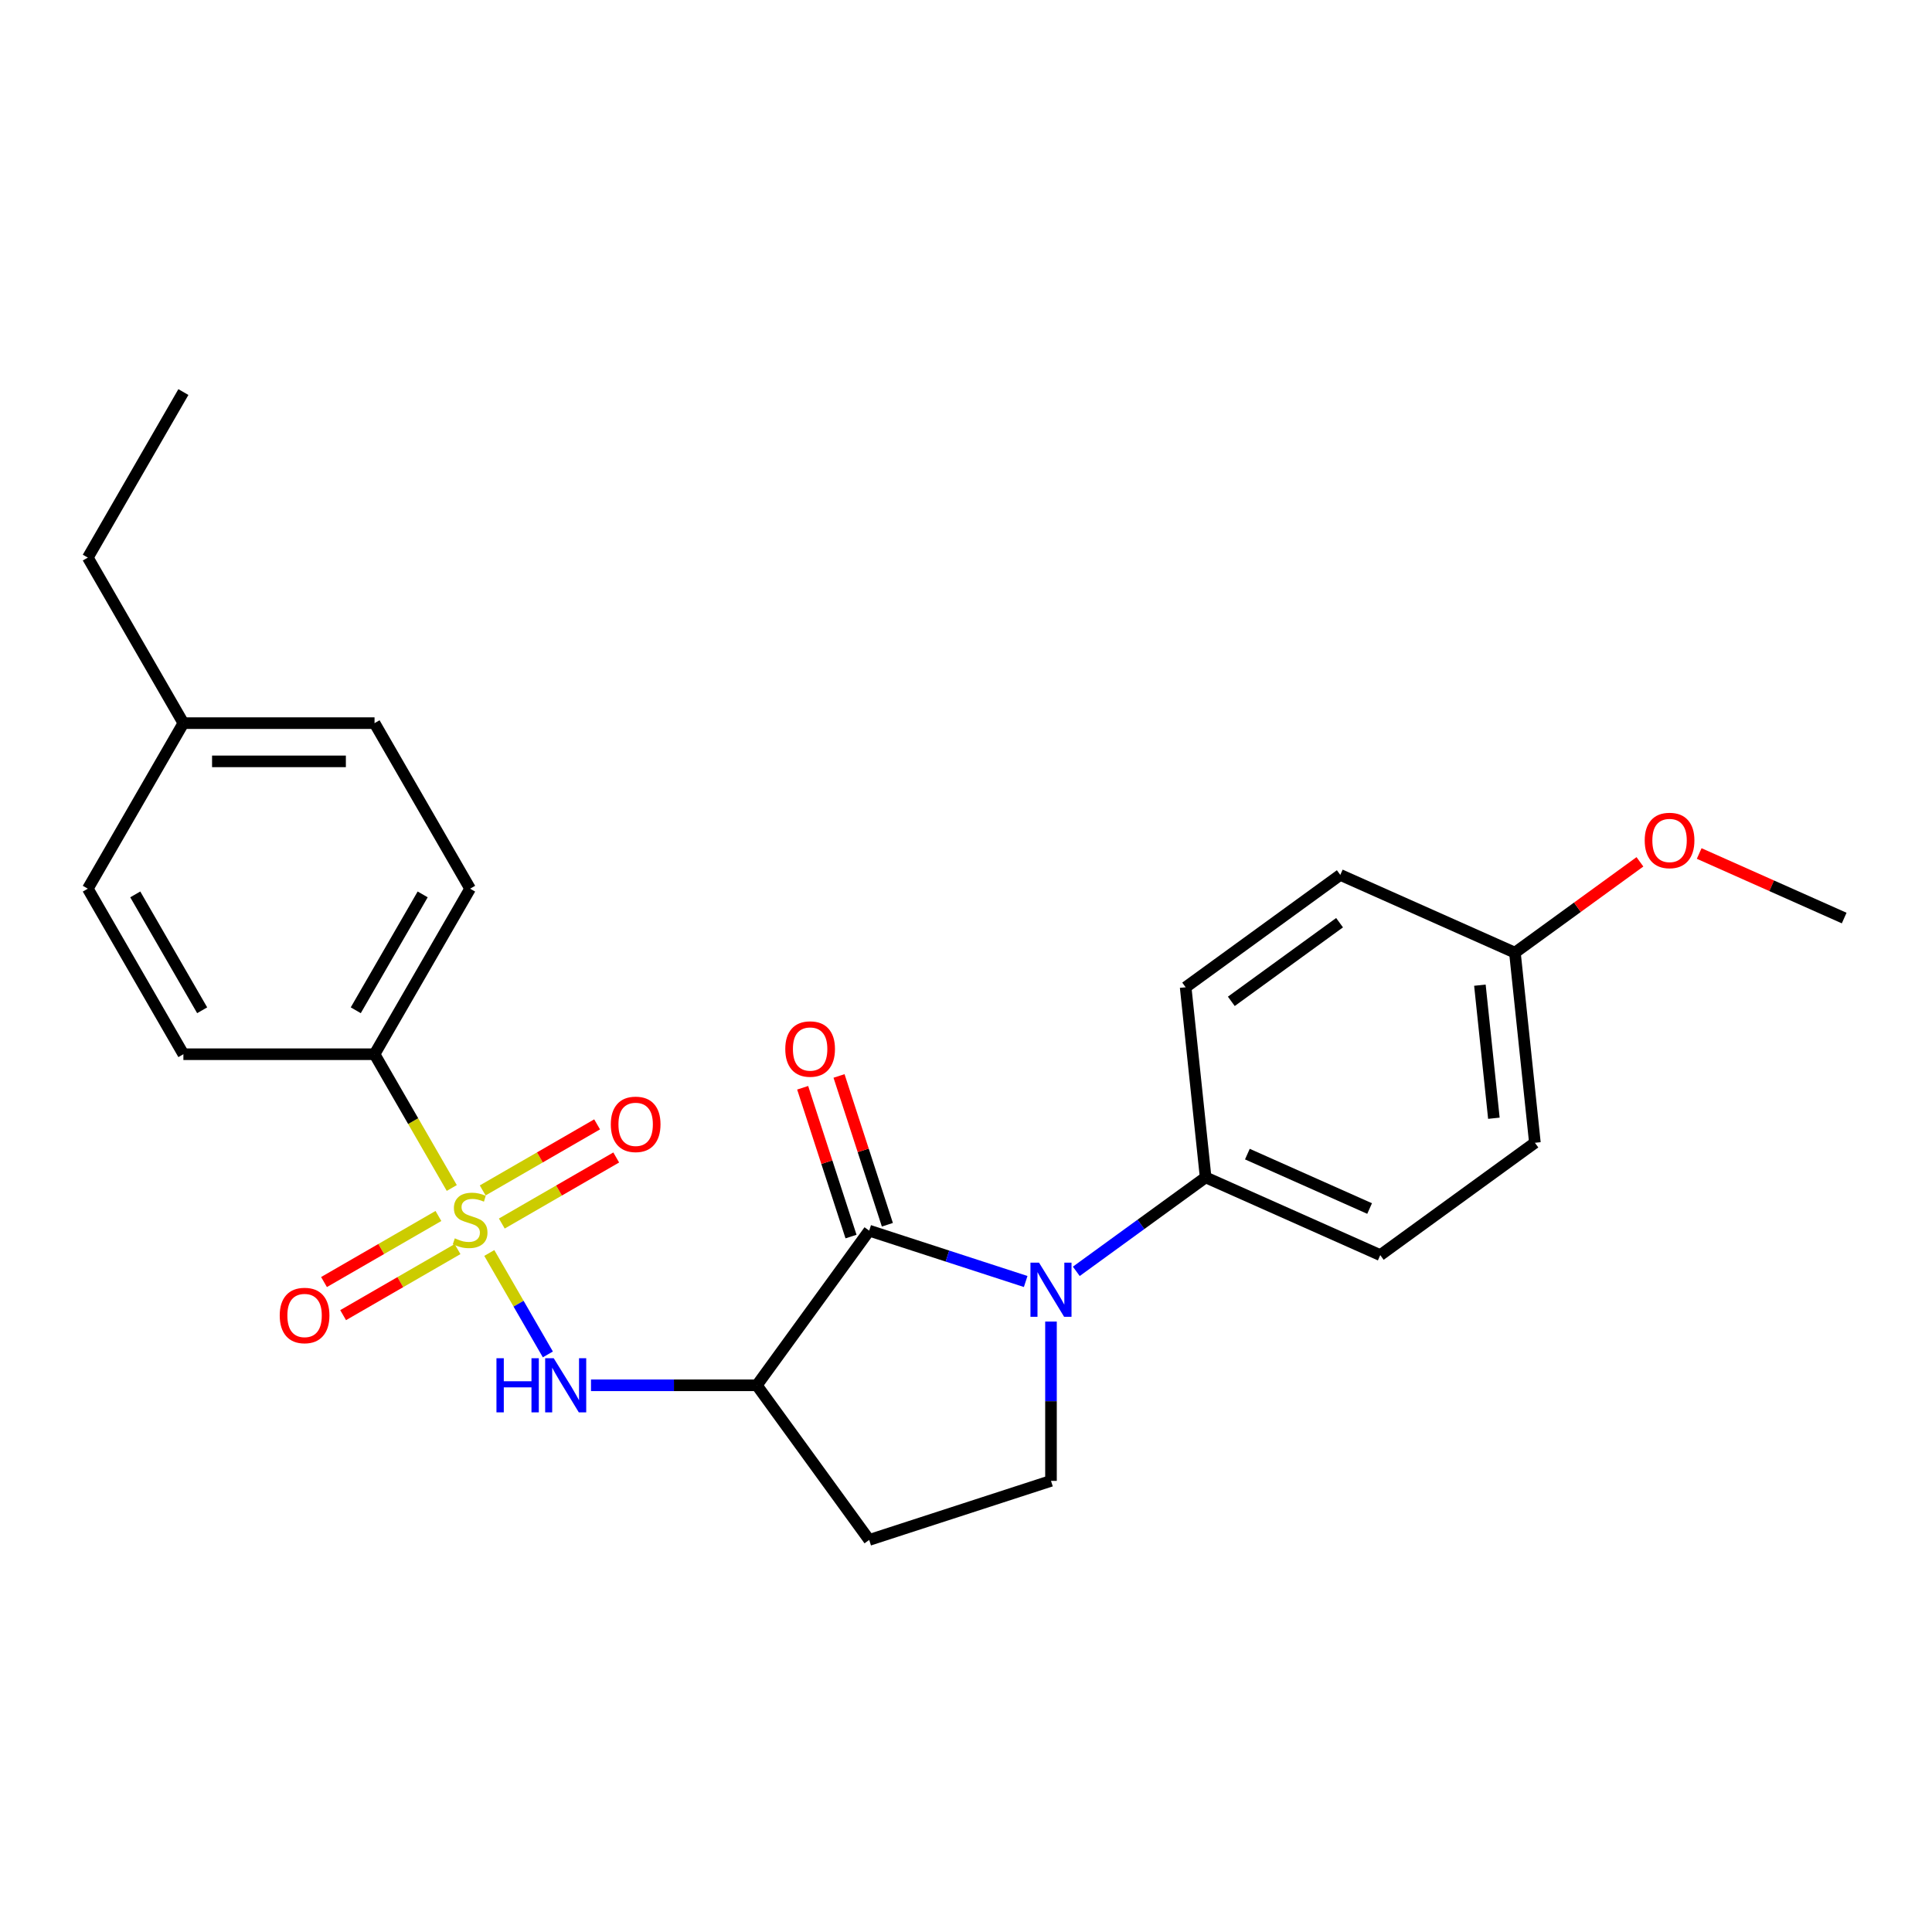 <?xml version='1.0' encoding='iso-8859-1'?>
<svg version='1.1' baseProfile='full'
              xmlns='http://www.w3.org/2000/svg'
                      xmlns:rdkit='http://www.rdkit.org/xml'
                      xmlns:xlink='http://www.w3.org/1999/xlink'
                  xml:space='preserve'
width='1000px' height='1000px' viewBox='0 0 1000 1000'>
<!-- END OF HEADER -->
<rect style='opacity:1.0;fill:#FFFFFF;stroke:none' width='1000' height='1000' x='0' y='0'> </rect>
<path class='bond-3' d='M 253.259,648.54 L 268.415,674.791' style='fill:none;fill-rule:evenodd;stroke:#CCCC00;stroke-width:6px;stroke-linecap:butt;stroke-linejoin:miter;stroke-opacity:1' />
<path class='bond-3' d='M 268.415,674.791 L 283.571,701.041' style='fill:none;fill-rule:evenodd;stroke:#0000FF;stroke-width:6px;stroke-linecap:butt;stroke-linejoin:miter;stroke-opacity:1' />
<path class='bond-5' d='M 233.838,614.901 L 213.85,580.282' style='fill:none;fill-rule:evenodd;stroke:#CCCC00;stroke-width:6px;stroke-linecap:butt;stroke-linejoin:miter;stroke-opacity:1' />
<path class='bond-5' d='M 213.85,580.282 L 193.862,545.662' style='fill:none;fill-rule:evenodd;stroke:#000000;stroke-width:6px;stroke-linecap:butt;stroke-linejoin:miter;stroke-opacity:1' />
<path class='bond-8' d='M 226.927,629.391 L 197.317,646.487' style='fill:none;fill-rule:evenodd;stroke:#CCCC00;stroke-width:6px;stroke-linecap:butt;stroke-linejoin:miter;stroke-opacity:1' />
<path class='bond-8' d='M 197.317,646.487 L 167.706,663.583' style='fill:none;fill-rule:evenodd;stroke:#FF0000;stroke-width:6px;stroke-linecap:butt;stroke-linejoin:miter;stroke-opacity:1' />
<path class='bond-8' d='M 236.821,646.528 L 207.21,663.624' style='fill:none;fill-rule:evenodd;stroke:#CCCC00;stroke-width:6px;stroke-linecap:butt;stroke-linejoin:miter;stroke-opacity:1' />
<path class='bond-8' d='M 207.21,663.624 L 177.6,680.719' style='fill:none;fill-rule:evenodd;stroke:#FF0000;stroke-width:6px;stroke-linecap:butt;stroke-linejoin:miter;stroke-opacity:1' />
<path class='bond-9' d='M 259.735,633.298 L 289.346,616.203' style='fill:none;fill-rule:evenodd;stroke:#CCCC00;stroke-width:6px;stroke-linecap:butt;stroke-linejoin:miter;stroke-opacity:1' />
<path class='bond-9' d='M 289.346,616.203 L 318.957,599.107' style='fill:none;fill-rule:evenodd;stroke:#FF0000;stroke-width:6px;stroke-linecap:butt;stroke-linejoin:miter;stroke-opacity:1' />
<path class='bond-9' d='M 249.841,616.162 L 279.452,599.066' style='fill:none;fill-rule:evenodd;stroke:#CCCC00;stroke-width:6px;stroke-linecap:butt;stroke-linejoin:miter;stroke-opacity:1' />
<path class='bond-9' d='M 279.452,599.066 L 309.063,581.97' style='fill:none;fill-rule:evenodd;stroke:#FF0000;stroke-width:6px;stroke-linecap:butt;stroke-linejoin:miter;stroke-opacity:1' />
<path class='bond-0' d='M 449.893,636.985 L 391.739,717.028' style='fill:none;fill-rule:evenodd;stroke:#000000;stroke-width:6px;stroke-linecap:butt;stroke-linejoin:miter;stroke-opacity:1' />
<path class='bond-1' d='M 449.893,636.985 L 490.392,650.144' style='fill:none;fill-rule:evenodd;stroke:#000000;stroke-width:6px;stroke-linecap:butt;stroke-linejoin:miter;stroke-opacity:1' />
<path class='bond-1' d='M 490.392,650.144 L 530.89,663.303' style='fill:none;fill-rule:evenodd;stroke:#0000FF;stroke-width:6px;stroke-linecap:butt;stroke-linejoin:miter;stroke-opacity:1' />
<path class='bond-10' d='M 459.303,633.928 L 446.79,595.418' style='fill:none;fill-rule:evenodd;stroke:#000000;stroke-width:6px;stroke-linecap:butt;stroke-linejoin:miter;stroke-opacity:1' />
<path class='bond-10' d='M 446.79,595.418 L 434.278,556.909' style='fill:none;fill-rule:evenodd;stroke:#FF0000;stroke-width:6px;stroke-linecap:butt;stroke-linejoin:miter;stroke-opacity:1' />
<path class='bond-10' d='M 440.484,640.043 L 427.971,601.533' style='fill:none;fill-rule:evenodd;stroke:#000000;stroke-width:6px;stroke-linecap:butt;stroke-linejoin:miter;stroke-opacity:1' />
<path class='bond-10' d='M 427.971,601.533 L 415.459,563.023' style='fill:none;fill-rule:evenodd;stroke:#FF0000;stroke-width:6px;stroke-linecap:butt;stroke-linejoin:miter;stroke-opacity:1' />
<path class='bond-7' d='M 557.089,658.042 L 590.561,633.723' style='fill:none;fill-rule:evenodd;stroke:#0000FF;stroke-width:6px;stroke-linecap:butt;stroke-linejoin:miter;stroke-opacity:1' />
<path class='bond-7' d='M 590.561,633.723 L 624.032,609.404' style='fill:none;fill-rule:evenodd;stroke:#000000;stroke-width:6px;stroke-linecap:butt;stroke-linejoin:miter;stroke-opacity:1' />
<path class='bond-26' d='M 543.989,684.042 L 543.989,725.27' style='fill:none;fill-rule:evenodd;stroke:#0000FF;stroke-width:6px;stroke-linecap:butt;stroke-linejoin:miter;stroke-opacity:1' />
<path class='bond-26' d='M 543.989,725.27 L 543.989,766.497' style='fill:none;fill-rule:evenodd;stroke:#000000;stroke-width:6px;stroke-linecap:butt;stroke-linejoin:miter;stroke-opacity:1' />
<path class='bond-2' d='M 391.739,717.028 L 348.819,717.028' style='fill:none;fill-rule:evenodd;stroke:#000000;stroke-width:6px;stroke-linecap:butt;stroke-linejoin:miter;stroke-opacity:1' />
<path class='bond-2' d='M 348.819,717.028 L 305.9,717.028' style='fill:none;fill-rule:evenodd;stroke:#0000FF;stroke-width:6px;stroke-linecap:butt;stroke-linejoin:miter;stroke-opacity:1' />
<path class='bond-6' d='M 391.739,717.028 L 449.893,797.071' style='fill:none;fill-rule:evenodd;stroke:#000000;stroke-width:6px;stroke-linecap:butt;stroke-linejoin:miter;stroke-opacity:1' />
<path class='bond-4' d='M 543.989,766.497 L 449.893,797.071' style='fill:none;fill-rule:evenodd;stroke:#000000;stroke-width:6px;stroke-linecap:butt;stroke-linejoin:miter;stroke-opacity:1' />
<path class='bond-11' d='M 193.862,545.662 L 243.331,459.979' style='fill:none;fill-rule:evenodd;stroke:#000000;stroke-width:6px;stroke-linecap:butt;stroke-linejoin:miter;stroke-opacity:1' />
<path class='bond-11' d='M 184.146,522.915 L 218.774,462.937' style='fill:none;fill-rule:evenodd;stroke:#000000;stroke-width:6px;stroke-linecap:butt;stroke-linejoin:miter;stroke-opacity:1' />
<path class='bond-12' d='M 193.862,545.662 L 94.924,545.662' style='fill:none;fill-rule:evenodd;stroke:#000000;stroke-width:6px;stroke-linecap:butt;stroke-linejoin:miter;stroke-opacity:1' />
<path class='bond-13' d='M 624.032,609.404 L 714.417,649.646' style='fill:none;fill-rule:evenodd;stroke:#000000;stroke-width:6px;stroke-linecap:butt;stroke-linejoin:miter;stroke-opacity:1' />
<path class='bond-13' d='M 645.638,597.364 L 708.908,625.533' style='fill:none;fill-rule:evenodd;stroke:#000000;stroke-width:6px;stroke-linecap:butt;stroke-linejoin:miter;stroke-opacity:1' />
<path class='bond-14' d='M 624.032,609.404 L 613.69,511.008' style='fill:none;fill-rule:evenodd;stroke:#000000;stroke-width:6px;stroke-linecap:butt;stroke-linejoin:miter;stroke-opacity:1' />
<path class='bond-18' d='M 243.331,459.979 L 193.862,374.295' style='fill:none;fill-rule:evenodd;stroke:#000000;stroke-width:6px;stroke-linecap:butt;stroke-linejoin:miter;stroke-opacity:1' />
<path class='bond-19' d='M 94.924,545.662 L 45.455,459.979' style='fill:none;fill-rule:evenodd;stroke:#000000;stroke-width:6px;stroke-linecap:butt;stroke-linejoin:miter;stroke-opacity:1' />
<path class='bond-19' d='M 104.64,522.915 L 70.012,462.937' style='fill:none;fill-rule:evenodd;stroke:#000000;stroke-width:6px;stroke-linecap:butt;stroke-linejoin:miter;stroke-opacity:1' />
<path class='bond-17' d='M 714.417,649.646 L 794.46,591.492' style='fill:none;fill-rule:evenodd;stroke:#000000;stroke-width:6px;stroke-linecap:butt;stroke-linejoin:miter;stroke-opacity:1' />
<path class='bond-16' d='M 613.69,511.008 L 693.733,452.853' style='fill:none;fill-rule:evenodd;stroke:#000000;stroke-width:6px;stroke-linecap:butt;stroke-linejoin:miter;stroke-opacity:1' />
<path class='bond-16' d='M 637.328,518.293 L 693.358,477.585' style='fill:none;fill-rule:evenodd;stroke:#000000;stroke-width:6px;stroke-linecap:butt;stroke-linejoin:miter;stroke-opacity:1' />
<path class='bond-15' d='M 784.118,493.095 L 693.733,452.853' style='fill:none;fill-rule:evenodd;stroke:#000000;stroke-width:6px;stroke-linecap:butt;stroke-linejoin:miter;stroke-opacity:1' />
<path class='bond-21' d='M 784.118,493.095 L 816.472,469.589' style='fill:none;fill-rule:evenodd;stroke:#000000;stroke-width:6px;stroke-linecap:butt;stroke-linejoin:miter;stroke-opacity:1' />
<path class='bond-21' d='M 816.472,469.589 L 848.825,446.083' style='fill:none;fill-rule:evenodd;stroke:#FF0000;stroke-width:6px;stroke-linecap:butt;stroke-linejoin:miter;stroke-opacity:1' />
<path class='bond-27' d='M 784.118,493.095 L 794.46,591.492' style='fill:none;fill-rule:evenodd;stroke:#000000;stroke-width:6px;stroke-linecap:butt;stroke-linejoin:miter;stroke-opacity:1' />
<path class='bond-27' d='M 765.99,509.923 L 773.229,578.801' style='fill:none;fill-rule:evenodd;stroke:#000000;stroke-width:6px;stroke-linecap:butt;stroke-linejoin:miter;stroke-opacity:1' />
<path class='bond-25' d='M 193.862,374.295 L 94.924,374.295' style='fill:none;fill-rule:evenodd;stroke:#000000;stroke-width:6px;stroke-linecap:butt;stroke-linejoin:miter;stroke-opacity:1' />
<path class='bond-25' d='M 179.021,394.083 L 109.764,394.083' style='fill:none;fill-rule:evenodd;stroke:#000000;stroke-width:6px;stroke-linecap:butt;stroke-linejoin:miter;stroke-opacity:1' />
<path class='bond-20' d='M 45.455,459.979 L 94.924,374.295' style='fill:none;fill-rule:evenodd;stroke:#000000;stroke-width:6px;stroke-linecap:butt;stroke-linejoin:miter;stroke-opacity:1' />
<path class='bond-22' d='M 94.924,374.295 L 45.455,288.612' style='fill:none;fill-rule:evenodd;stroke:#000000;stroke-width:6px;stroke-linecap:butt;stroke-linejoin:miter;stroke-opacity:1' />
<path class='bond-23' d='M 879.496,441.769 L 917.021,458.476' style='fill:none;fill-rule:evenodd;stroke:#FF0000;stroke-width:6px;stroke-linecap:butt;stroke-linejoin:miter;stroke-opacity:1' />
<path class='bond-23' d='M 917.021,458.476 L 954.545,475.183' style='fill:none;fill-rule:evenodd;stroke:#000000;stroke-width:6px;stroke-linecap:butt;stroke-linejoin:miter;stroke-opacity:1' />
<path class='bond-24' d='M 45.455,288.612 L 94.924,202.929' style='fill:none;fill-rule:evenodd;stroke:#000000;stroke-width:6px;stroke-linecap:butt;stroke-linejoin:miter;stroke-opacity:1' />
<path  class='atom-0' d='M 235.416 640.962
Q 235.733 641.08, 237.039 641.634
Q 238.345 642.189, 239.77 642.545
Q 241.234 642.861, 242.659 642.861
Q 245.31 642.861, 246.854 641.595
Q 248.397 640.289, 248.397 638.033
Q 248.397 636.49, 247.605 635.54
Q 246.854 634.59, 245.666 634.076
Q 244.479 633.561, 242.5 632.967
Q 240.007 632.216, 238.503 631.503
Q 237.039 630.791, 235.97 629.287
Q 234.941 627.783, 234.941 625.25
Q 234.941 621.728, 237.316 619.551
Q 239.73 617.375, 244.479 617.375
Q 247.724 617.375, 251.405 618.918
L 250.494 621.966
Q 247.131 620.58, 244.598 620.58
Q 241.867 620.58, 240.363 621.728
Q 238.859 622.836, 238.899 624.775
Q 238.899 626.279, 239.651 627.189
Q 240.442 628.1, 241.55 628.614
Q 242.698 629.129, 244.598 629.722
Q 247.131 630.514, 248.634 631.305
Q 250.138 632.097, 251.207 633.719
Q 252.315 635.302, 252.315 638.033
Q 252.315 641.912, 249.703 644.009
Q 247.131 646.067, 242.817 646.067
Q 240.324 646.067, 238.424 645.513
Q 236.564 644.998, 234.348 644.088
L 235.416 640.962
' fill='#CCCC00'/>
<path  class='atom-2' d='M 537.796 653.549
L 546.977 668.39
Q 547.888 669.854, 549.352 672.506
Q 550.816 675.157, 550.895 675.316
L 550.895 653.549
L 554.615 653.549
L 554.615 681.569
L 550.777 681.569
L 540.922 665.343
Q 539.775 663.443, 538.548 661.266
Q 537.361 659.09, 537.004 658.417
L 537.004 681.569
L 533.363 681.569
L 533.363 653.549
L 537.796 653.549
' fill='#0000FF'/>
<path  class='atom-4' d='M 256.965 703.018
L 260.764 703.018
L 260.764 714.931
L 275.091 714.931
L 275.091 703.018
L 278.89 703.018
L 278.89 731.038
L 275.091 731.038
L 275.091 718.097
L 260.764 718.097
L 260.764 731.038
L 256.965 731.038
L 256.965 703.018
' fill='#0000FF'/>
<path  class='atom-4' d='M 286.607 703.018
L 295.788 717.859
Q 296.699 719.323, 298.163 721.975
Q 299.627 724.627, 299.706 724.785
L 299.706 703.018
L 303.426 703.018
L 303.426 731.038
L 299.588 731.038
L 289.733 714.812
Q 288.586 712.912, 287.359 710.736
Q 286.172 708.559, 285.815 707.886
L 285.815 731.038
L 282.175 731.038
L 282.175 703.018
L 286.607 703.018
' fill='#0000FF'/>
<path  class='atom-9' d='M 144.786 680.893
Q 144.786 674.165, 148.11 670.406
Q 151.435 666.646, 157.648 666.646
Q 163.861 666.646, 167.186 670.406
Q 170.51 674.165, 170.51 680.893
Q 170.51 687.7, 167.146 691.579
Q 163.782 695.417, 157.648 695.417
Q 151.474 695.417, 148.11 691.579
Q 144.786 687.74, 144.786 680.893
M 157.648 692.251
Q 161.922 692.251, 164.218 689.402
Q 166.553 686.513, 166.553 680.893
Q 166.553 675.392, 164.218 672.622
Q 161.922 669.812, 157.648 669.812
Q 153.374 669.812, 151.039 672.582
Q 148.744 675.353, 148.744 680.893
Q 148.744 686.553, 151.039 689.402
Q 153.374 692.251, 157.648 692.251
' fill='#FF0000'/>
<path  class='atom-10' d='M 316.152 581.955
Q 316.152 575.227, 319.477 571.467
Q 322.801 567.708, 329.014 567.708
Q 335.228 567.708, 338.552 571.467
Q 341.876 575.227, 341.876 581.955
Q 341.876 588.762, 338.513 592.64
Q 335.149 596.479, 329.014 596.479
Q 322.841 596.479, 319.477 592.64
Q 316.152 588.801, 316.152 581.955
M 329.014 593.313
Q 333.289 593.313, 335.584 590.464
Q 337.919 587.575, 337.919 581.955
Q 337.919 576.454, 335.584 573.684
Q 333.289 570.874, 329.014 570.874
Q 324.74 570.874, 322.405 573.644
Q 320.11 576.414, 320.11 581.955
Q 320.11 587.614, 322.405 590.464
Q 324.74 593.313, 329.014 593.313
' fill='#FF0000'/>
<path  class='atom-11' d='M 406.458 542.968
Q 406.458 536.241, 409.782 532.481
Q 413.106 528.721, 419.32 528.721
Q 425.533 528.721, 428.857 532.481
Q 432.182 536.241, 432.182 542.968
Q 432.182 549.775, 428.818 553.654
Q 425.454 557.493, 419.32 557.493
Q 413.146 557.493, 409.782 553.654
Q 406.458 549.815, 406.458 542.968
M 419.32 554.326
Q 423.594 554.326, 425.889 551.477
Q 428.224 548.588, 428.224 542.968
Q 428.224 537.467, 425.889 534.697
Q 423.594 531.887, 419.32 531.887
Q 415.046 531.887, 412.711 534.658
Q 410.415 537.428, 410.415 542.968
Q 410.415 548.628, 412.711 551.477
Q 415.046 554.326, 419.32 554.326
' fill='#FF0000'/>
<path  class='atom-22' d='M 851.299 435.02
Q 851.299 428.292, 854.623 424.532
Q 857.947 420.773, 864.161 420.773
Q 870.374 420.773, 873.698 424.532
Q 877.023 428.292, 877.023 435.02
Q 877.023 441.827, 873.659 445.705
Q 870.295 449.544, 864.161 449.544
Q 857.987 449.544, 854.623 445.705
Q 851.299 441.866, 851.299 435.02
M 864.161 446.378
Q 868.435 446.378, 870.73 443.529
Q 873.065 440.64, 873.065 435.02
Q 873.065 429.519, 870.73 426.749
Q 868.435 423.939, 864.161 423.939
Q 859.887 423.939, 857.552 426.709
Q 855.256 429.479, 855.256 435.02
Q 855.256 440.679, 857.552 443.529
Q 859.887 446.378, 864.161 446.378
' fill='#FF0000'/>
</svg>
